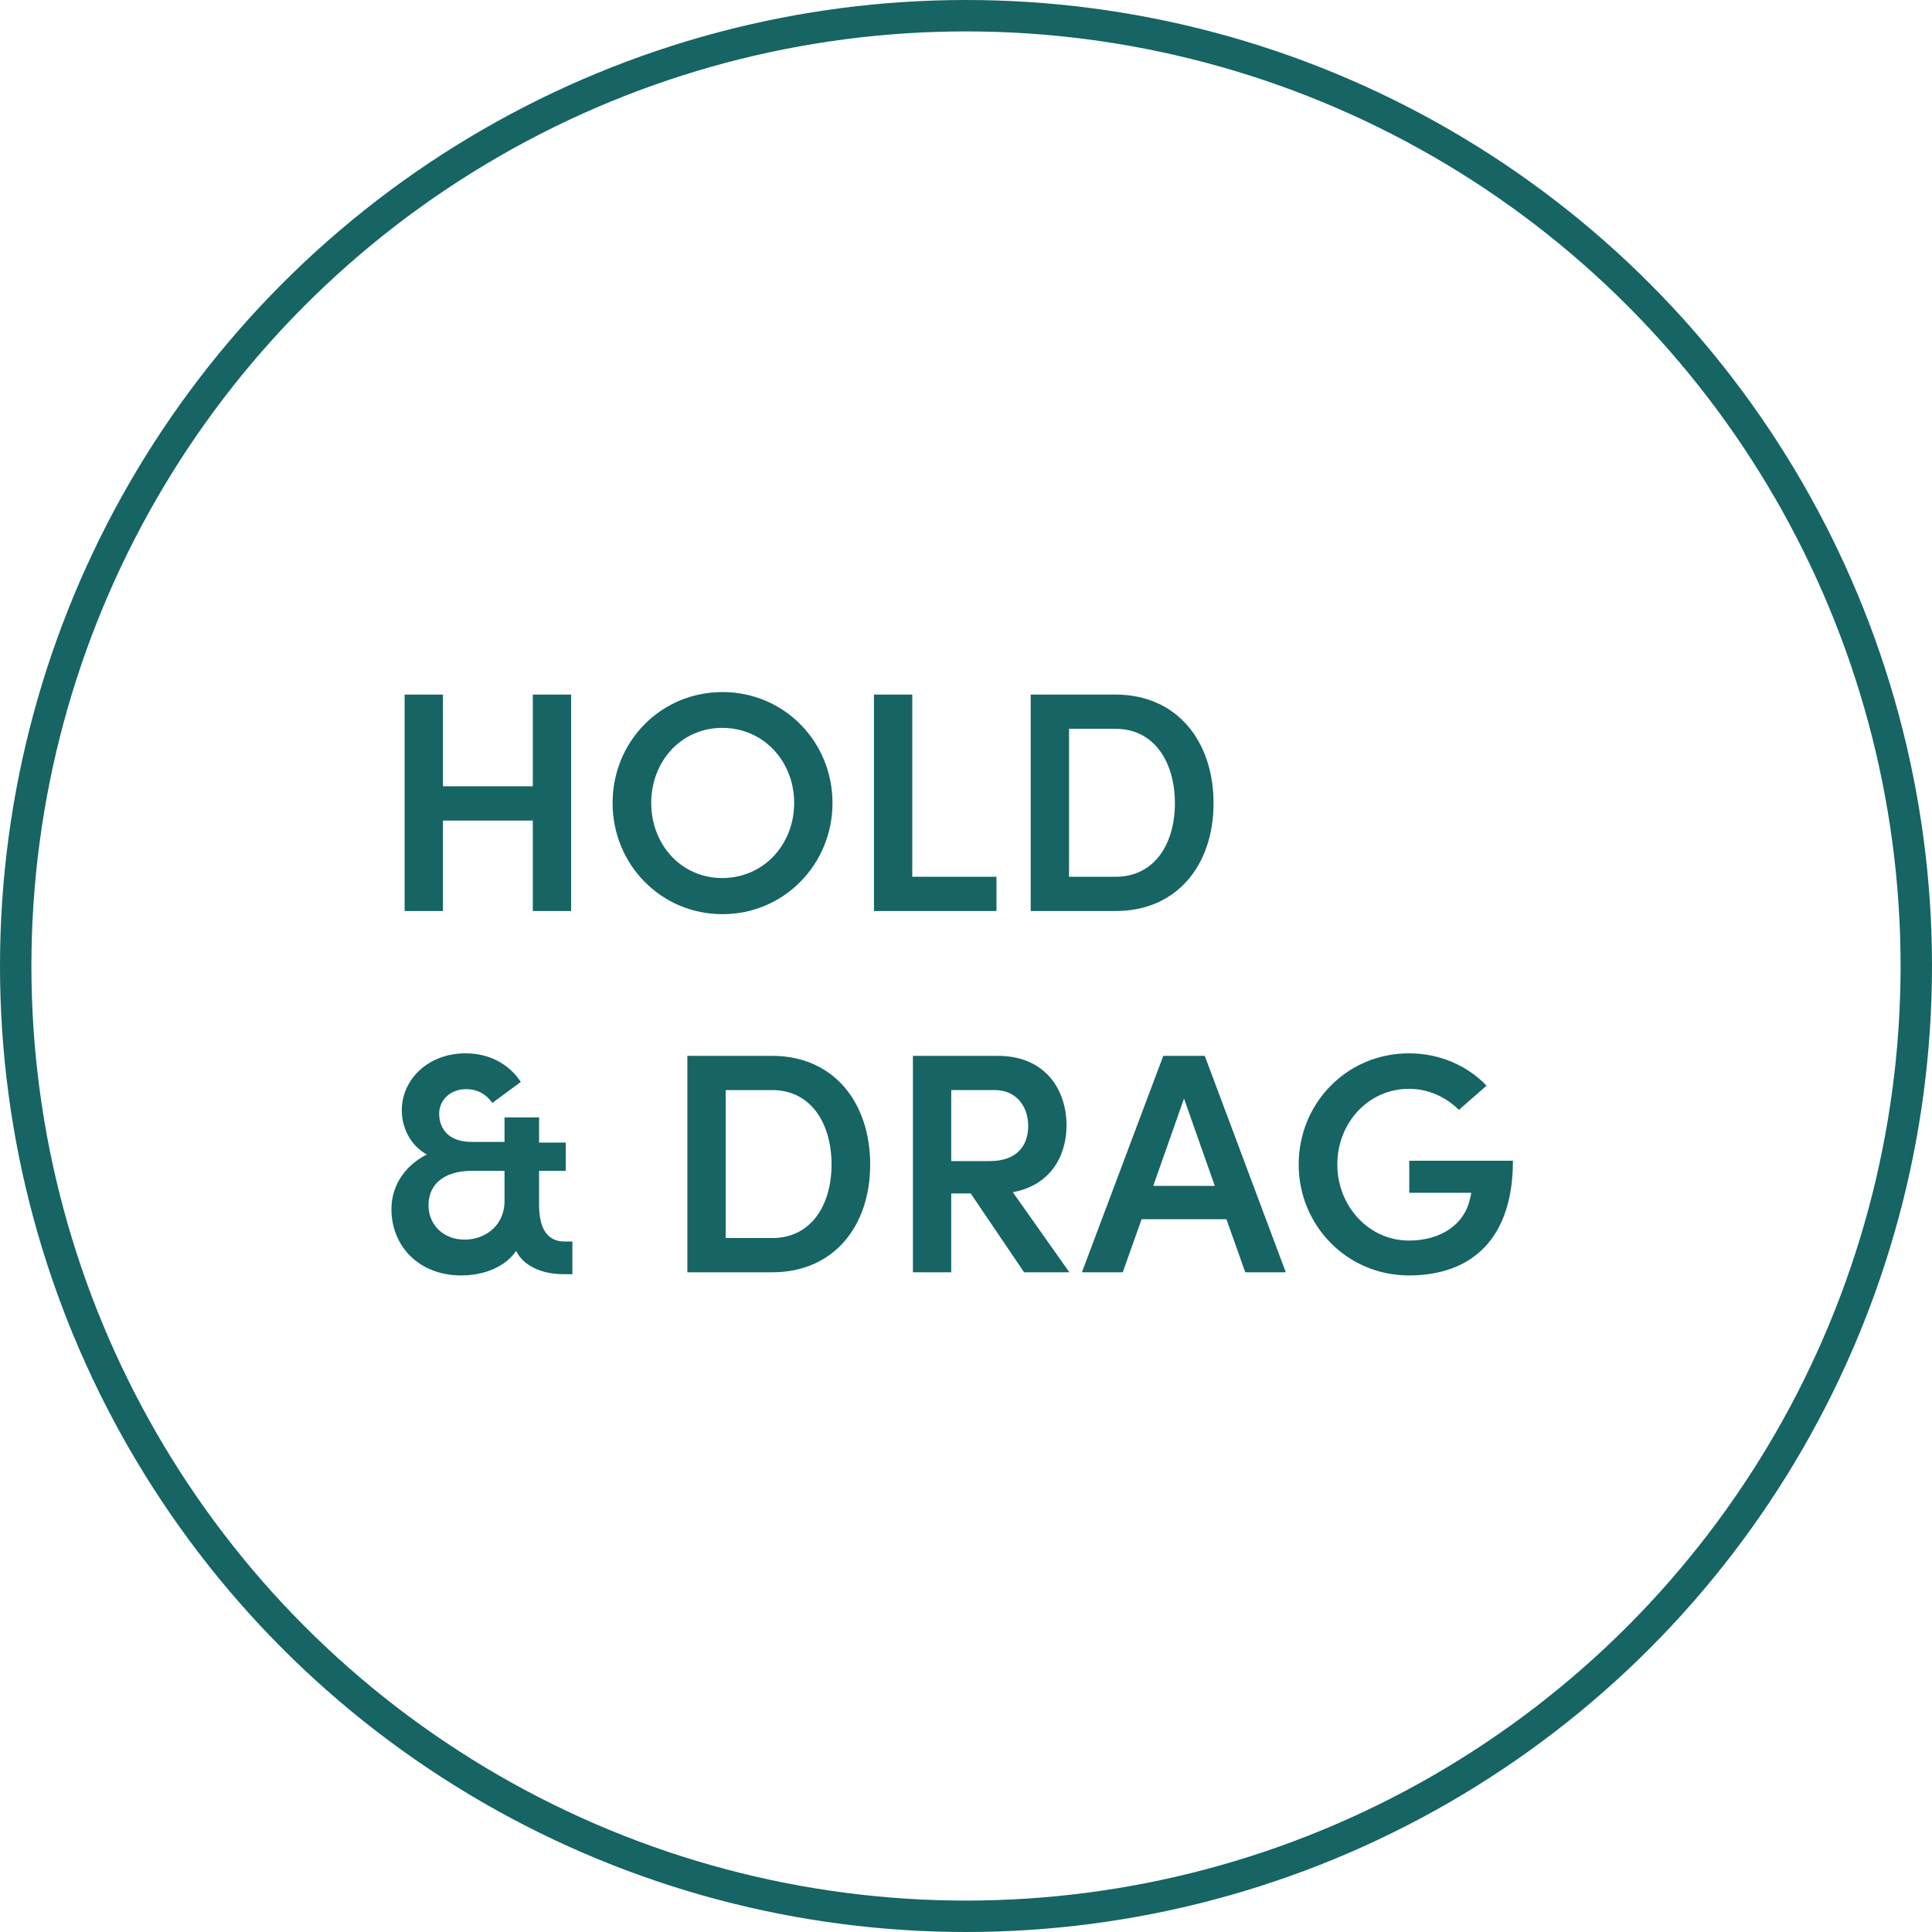 <svg width="123" height="123" xmlns="http://www.w3.org/2000/svg">
    <g transform="translate(1 1)" fill="none" fill-rule="evenodd">
        <g fill="#166464" fill-rule="nonzero">
            <path d="M32.92 43.22v5.84H27.2v-5.84h-2.44V57h2.44v-5.76h5.72V57h2.44V43.22zM45 57.2c3.92 0 7-3.18 7-7.08s-3.08-7.06-7-7.06c-3.94 0-7 3.16-7 7.06 0 3.9 3.06 7.08 7 7.08Zm-.02-2.3c-2.62 0-4.52-2.14-4.52-4.78s1.9-4.78 4.52-4.78c2.64 0 4.58 2.14 4.58 4.78s-1.94 4.78-4.58 4.78ZM54.64 57h7.8v-2.18h-5.36v-11.6h-2.44zM64.62 57h5.4c3.94 0 6.24-2.96 6.24-6.86 0-3.92-2.3-6.92-6.24-6.92h-5.4V57Zm2.44-2.18V45.4h2.96c2.5 0 3.78 2.16 3.78 4.74 0 2.56-1.28 4.68-3.78 4.68h-2.96ZM34.94 78.04c-1.22 0-1.62-1.02-1.62-2.34v-2.16h1.7v-1.8h-1.7v-1.6h-2.2v1.56h-2.08c-1.62 0-2.08-.98-2.08-1.8 0-.84.68-1.56 1.72-1.56.74 0 1.32.36 1.66.88l1.82-1.34c-.76-1.14-2-1.82-3.52-1.82-2.4 0-4.06 1.68-4.06 3.62 0 1.26.68 2.34 1.6 2.82-1.22.6-2.26 1.82-2.26 3.48 0 2.36 1.76 4.22 4.44 4.22 1.46 0 2.8-.54 3.5-1.56.44.92 1.6 1.48 3 1.48h.58v-2.08h-.5Zm-6.36-.12c-1.32 0-2.28-.9-2.3-2.16-.02-1.16.76-2.22 2.78-2.22h2.06v1.94c-.02 1.66-1.34 2.44-2.54 2.44ZM42.76 80h5.4c3.94 0 6.24-2.96 6.24-6.86 0-3.92-2.3-6.92-6.24-6.92h-5.4V80Zm2.44-2.18V68.4h2.96c2.5 0 3.78 2.16 3.78 4.74 0 2.56-1.28 4.68-3.78 4.68H45.2ZM64.2 80h2.88l-3.6-5.1c2.4-.44 3.42-2.3 3.42-4.26 0-2.2-1.3-4.42-4.38-4.42h-5.4V80h2.44v-5.02h1.24L64.2 80Zm-4.64-11.6h2.78c1.34 0 2.12 1.02 2.12 2.28 0 1.26-.72 2.24-2.44 2.24h-2.46V68.4ZM78.28 80h2.58L75.7 66.22h-2.64L67.88 80h2.6l1.2-3.38h5.4l1.2 3.38Zm-5.86-5.5 1.96-5.56 1.96 5.56h-3.92ZM88.7 80.2c3.94 0 6.62-2.28 6.62-7.3h-6.6v2.04h3.94c0 .12-.04.22-.06.32-.34 1.7-1.88 2.72-3.9 2.72-2.58 0-4.56-2.22-4.56-4.84 0-2.66 1.98-4.82 4.56-4.82 1.24 0 2.36.52 3.18 1.34l1.76-1.54c-1.2-1.26-2.96-2.06-4.94-2.06-3.94 0-7.02 3.16-7.02 7.08 0 3.88 3.08 7.06 7.02 7.06Z"/>
        </g>
        <circle stroke="#166464" stroke-width="2" cx="60.5" cy="60.5" r="60.5"/>
    </g>
</svg>
